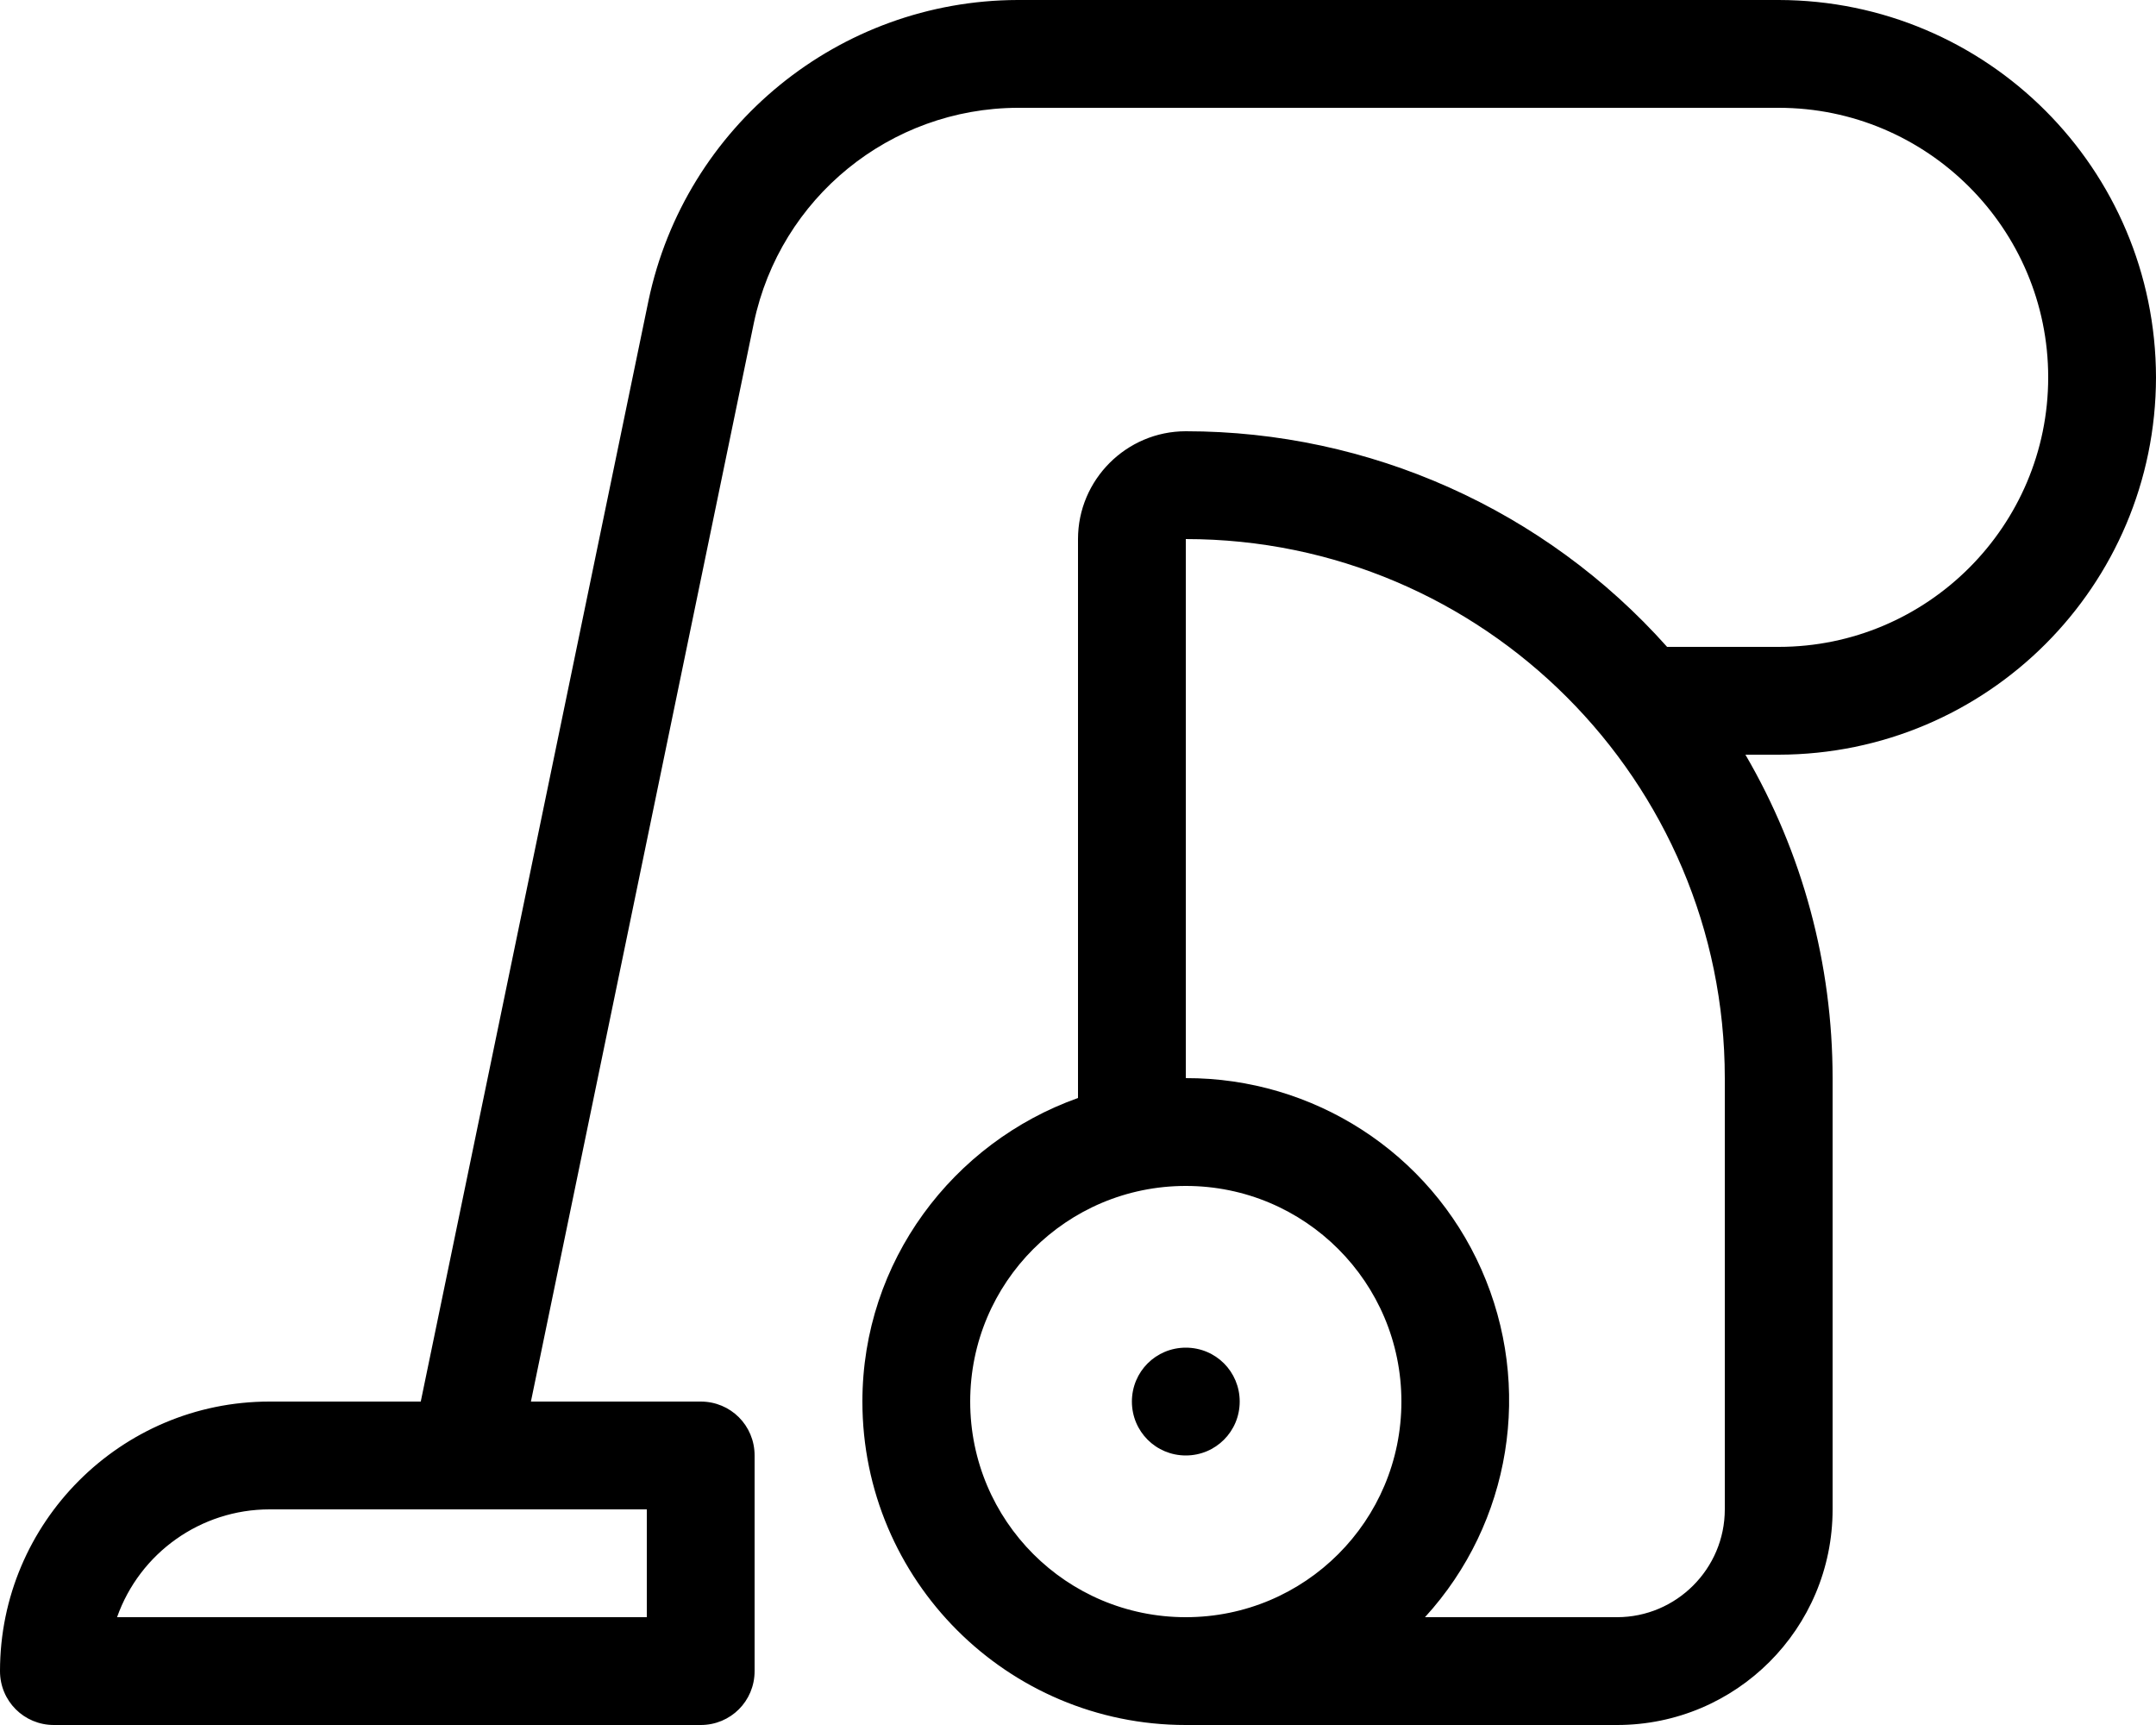 <svg xmlns="http://www.w3.org/2000/svg" viewBox="0 0 640 512"><!--! Font Awesome Pro 6.3.0 by @fontawesome - https://fontawesome.com License - https://fontawesome.com/license (Commercial License) Copyright 2023 Fonticons, Inc. --><path d="M352 400c-8.875 0-16 7.125-16 16s7.125 16 16 16s16-7.125 16-16S360.9 400 352 400zM640 112c-.125-61.88-50.13-111.9-112-112H302.1C249.1 .125 203.4 37.38 192.5 89.25L124.9 416H80C35.88 416 0 451.9 0 496C0 504.9 7.125 512 16 512h192C216.9 512 224 504.9 224 496v-64C224 423.1 216.9 416 208 416H157.6L223.8 95.75C231.6 58.75 264.2 32.12 302.1 32H528C572.1 32 608 67.88 608 112S572.1 192 528 192h-33.13C458.5 151.2 406.5 128 352 128c-17.62 0-32 14.38-32 32v165.9C282.9 339.1 256 374.4 256 416c0 53 43 96 96 96h128c35.38 0 64-28.62 64-64v-128c0-33.75-8.875-66.88-25.88-96H528C589.9 223.9 639.9 173.9 640 112zM192 448v32H34.75C41.5 460.9 59.62 448 80 448H192zM352 480c-35.38 0-64-28.62-64-64s28.62-64 64-64s64 28.62 64 64S387.4 480 352 480zM512 448c0 17.62-14.38 32-32 32h-57c25.62-28 32.13-68.5 16.75-103.2C424.4 342.1 389.9 319.9 352 320V160c88.25 0 160 71.75 160 160V448z"/></svg>